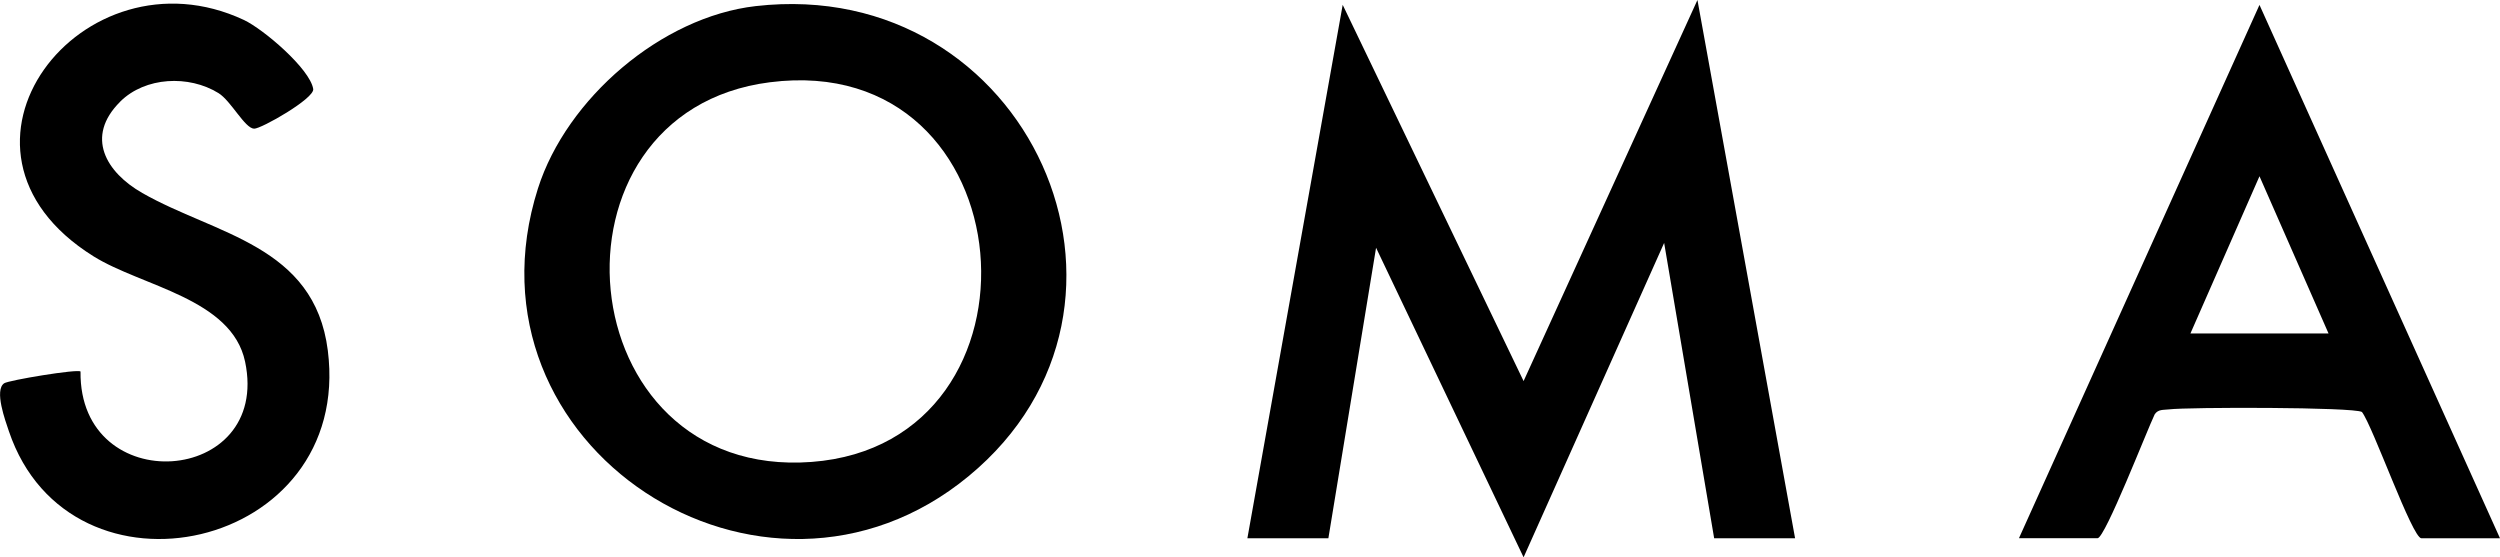 <?xml version="1.0" encoding="UTF-8"?>
<svg id="Capa_2" data-name="Capa 2" xmlns="http://www.w3.org/2000/svg" viewBox="0 0 376.89 84.02">
  <g id="Capa_1-2" data-name="Capa 1">
    <g>
      <polygon points="270.62 81.15 258.42 81.15 250.88 36.62 229.69 84.02 207.45 37.35 200.26 81.15 188.05 81.15 202.42 .73 229.69 57.45 255.9 0 270.62 81.15"/>
      <path d="M113.93.92c41.1-4.7,63.43,45.03,32.09,70.87-30.98,25.54-77.29-4.5-64.92-43.38C85.42,14.85,99.71,2.55,113.93.92ZM116.07,12.4c-35.45,4.5-30.66,60.01,6.27,57.24,37.13-2.78,32.8-62.21-6.27-57.24Z"/>
      <path d="M376.89,81.15h-11.85c-1.37,0-7.29-16.83-8.96-19.04-1.25-.75-26.19-.75-29.13-.39-.79.1-1.6-.05-2.12.75-1.14,2.36-7.48,18.67-8.61,18.67h-11.85L340.63.74l36.26,80.41ZM351.04,50.27l-10.41-23.7-10.41,23.7h20.82Z"/>
      <path d="M18.12,15.33c-5.34,5.3-2.11,10.66,3.34,13.77,10.99,6.28,25.95,7.83,27.96,23.74,3.82,30.22-38.82,39.54-48.08,12.17-.53-1.58-2.24-6.19-.71-7.23.68-.46,11.1-2.19,11.51-1.77-.23,19.31,28.75,17.25,24.81-1.48-2.01-9.55-15.6-11.35-22.87-15.9C-11.73,22.5,12.45-8.38,36.77,3.01c2.92,1.37,9.97,7.36,10.45,10.41.22,1.42-7.87,6.02-8.91,5.98-1.4-.04-3.48-4.2-5.38-5.37-4.46-2.75-11.03-2.46-14.81,1.29Z"/>
    </g>
  </g>
</svg>